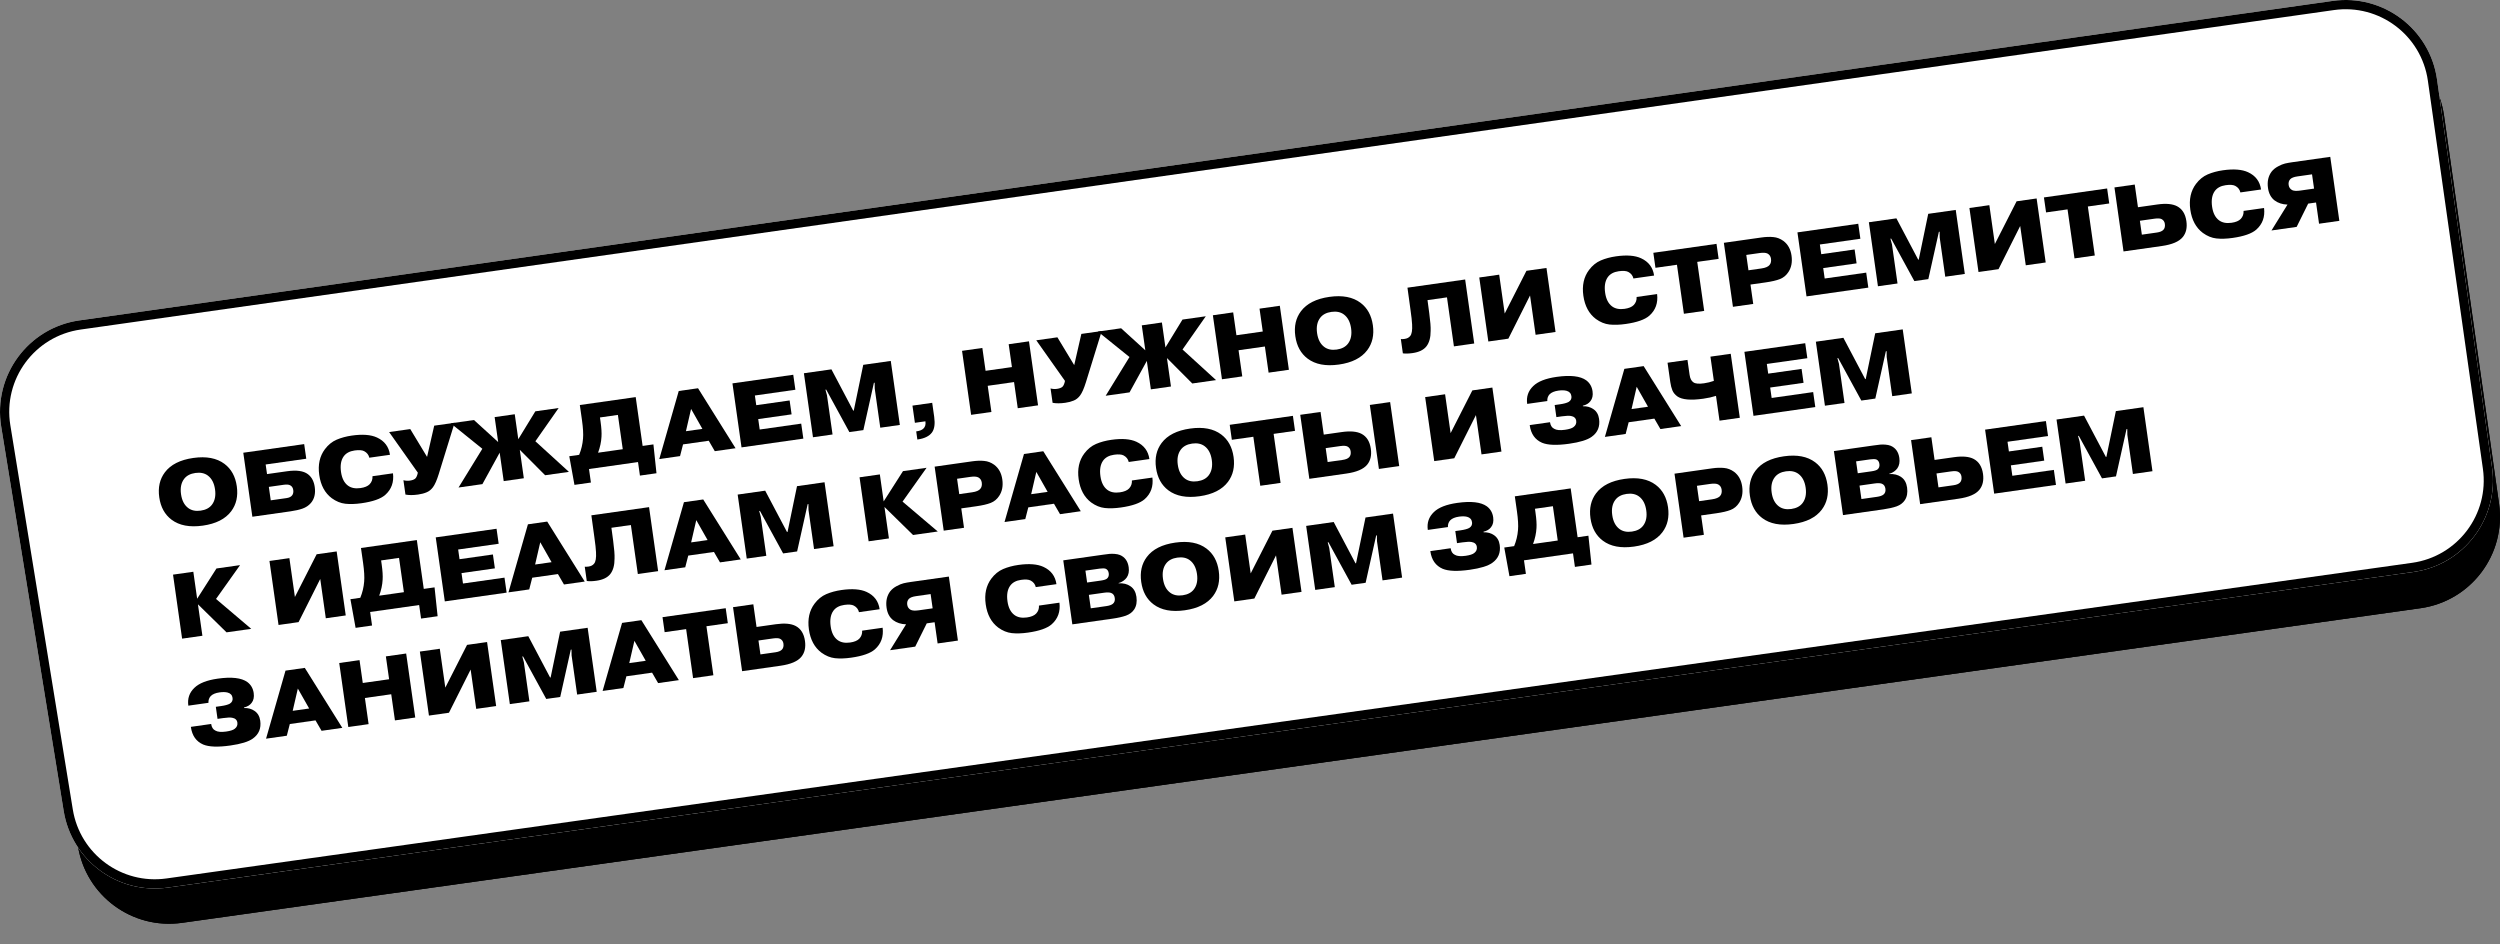 <?xml version="1.0" encoding="UTF-8"?> <svg xmlns="http://www.w3.org/2000/svg" viewBox="0 0 546.594 206.417" fill="none"><rect x="0" y="0" width="546.594" height="206.417" fill="#808080" stroke="none"/><path d="M3.389 100.986C1.575 89.82 9.286 79.342 20.486 77.755L511.535 8.131C522.575 6.565 532.795 14.247 534.362 25.289L546.392 110.147C547.959 121.198 540.265 131.424 529.212 132.978L39.785 201.769C28.909 203.298 18.805 195.852 17.043 185.011L3.389 100.986Z" fill="black"></path><path fill-rule="evenodd" clip-rule="evenodd" d="M511.817 10.13L20.769 79.754C10.689 81.183 3.749 90.613 5.382 100.662L19.036 184.688C20.622 194.445 29.715 201.145 39.504 199.769L528.929 130.978C538.877 129.58 545.804 120.377 544.393 110.431L532.361 25.572C530.953 15.635 521.755 8.721 511.817 10.13ZM20.486 77.755C9.286 79.342 1.575 89.82 3.389 100.986L17.043 185.011C18.805 195.852 28.909 203.298 39.785 201.769L529.212 132.978C540.265 131.424 547.959 121.198 546.392 110.147L534.362 25.289C532.795 14.247 522.575 6.565 511.535 8.131L20.486 77.755Z" fill="black"></path><path d="M0.266 93.284C-1.549 82.118 6.162 71.639 17.362 70.051L509.998 0.202C521.038 -1.363 531.259 6.319 532.823 17.36L544.855 102.219C546.422 113.27 538.728 123.496 527.675 125.05L36.667 194.065C25.791 195.593 15.687 188.149 13.925 177.308L0.266 93.284Z" fill="white"></path><path fill-rule="evenodd" clip-rule="evenodd" d="M510.281 2.202L17.646 72.05C7.565 73.48 0.625 82.91 2.259 92.96L15.918 176.984C17.504 186.741 26.597 193.441 36.386 192.065L527.393 123.05C537.34 121.652 544.267 112.448 542.857 102.502L530.825 17.644C529.416 7.706 520.218 0.793 510.281 2.202ZM17.362 70.051C6.162 71.639 -1.549 82.118 0.266 93.284L13.925 177.308C15.687 188.149 25.791 195.593 36.667 194.065L527.675 125.05C538.726 123.496 546.422 113.27 544.855 102.219L532.823 17.36C531.259 6.319 521.038 -1.363 509.998 0.202L17.362 70.051Z" fill="black"></path><path d="M459.576 104.588L454.506 95.294L454.344 95.316L454.682 96.553L455.896 105.11L451.619 105.717L449.633 91.722L455.651 90.869L460.418 99.9L460.539 99.883L462.609 89.882L468.627 89.029L470.611 103.024L466.333 103.63L465.12 95.074L465.099 93.791L464.94 93.814L462.634 104.155L459.576 104.588Z" fill="black"></path><path d="M439.221 98.705L446.516 97.67L446.948 100.709L439.65 101.744L439.973 104.023L449.05 102.736L449.514 106.015L436.001 107.931L434.015 93.936L447.311 92.051L447.776 95.33L438.918 96.586L439.221 98.705Z" fill="black"></path><path d="M423.391 103.518L423.822 106.557L427.121 106.09C427.774 105.997 428.244 105.802 428.526 105.503C428.821 105.189 428.93 104.752 428.852 104.193C428.784 103.713 428.544 103.366 428.132 103.152C427.825 102.992 427.302 102.964 426.57 103.068L423.391 103.518ZM422.268 95.601L422.972 100.559L427.209 99.959C429.089 99.692 430.53 99.821 431.527 100.346C432.66 100.947 433.336 102.033 433.561 103.606C433.762 105.032 433.497 106.191 432.768 107.084C431.971 108.067 430.444 108.718 428.191 109.038L419.815 110.225L417.831 96.231L422.268 95.601Z" fill="black"></path><path d="M406.559 106.17L406.978 109.109L410.374 108.627C411.043 108.533 411.52 108.363 411.813 108.118C412.166 107.823 412.302 107.402 412.224 106.856C412.143 106.283 411.873 105.913 411.414 105.747C411.071 105.619 410.551 105.604 409.86 105.703L406.559 106.17ZM405.809 100.872L406.178 103.471L409.156 103.049C409.85 102.951 410.304 102.805 410.521 102.611C410.849 102.333 410.978 101.941 410.907 101.435C410.839 100.955 410.622 100.632 410.258 100.466C409.971 100.357 409.527 100.345 408.928 100.43L405.809 100.872ZM400.962 98.623L409.64 97.392C410.238 97.307 410.708 97.248 411.041 97.214C411.389 97.178 411.778 97.178 412.204 97.212C412.643 97.245 413.029 97.327 413.36 97.456C414.445 97.914 415.081 98.803 415.268 100.123C415.396 101.029 415.252 101.784 414.834 102.387C414.652 102.644 414.42 102.873 414.137 103.077C413.852 103.267 413.617 103.395 413.435 103.462C413.256 103.528 413.133 103.566 413.065 103.576L413.077 103.656C414.087 103.581 414.945 103.792 415.654 104.289C416.375 104.772 416.809 105.54 416.961 106.592C417.12 107.712 416.951 108.64 416.456 109.376C416.052 109.977 415.457 110.422 414.67 110.711C413.877 110.986 412.916 111.204 411.783 111.365L402.948 112.618L400.962 98.623Z" fill="black"></path><path d="M396.851 101.061C398.342 102.182 399.241 103.816 399.546 105.962C399.849 108.108 399.44 109.926 398.32 111.418C397.05 113.107 394.984 114.155 392.117 114.561C389.253 114.967 386.974 114.535 385.286 113.266C383.794 112.145 382.896 110.511 382.591 108.365C382.288 106.22 382.697 104.401 383.817 102.91C385.086 101.22 387.161 100.172 390.04 99.763C392.892 99.359 395.163 99.792 396.851 101.061ZM393.217 103.616C392.5 103.079 391.592 102.888 390.484 103.045C389.379 103.202 388.556 103.638 388.019 104.353C387.378 105.205 387.156 106.318 387.35 107.691C387.544 109.064 388.067 110.07 388.92 110.711C389.636 111.249 390.547 111.439 391.652 111.282C392.758 111.125 393.58 110.689 394.118 109.974C394.759 109.122 394.981 108.009 394.787 106.636C394.592 105.264 394.07 104.257 393.217 103.616Z" fill="black"></path><path d="M371.013 106.214L371.49 109.573L374.308 109.173C375.202 109.046 375.797 108.792 376.098 108.409C376.388 108.069 376.494 107.612 376.413 107.039C376.34 106.519 376.082 106.141 375.641 105.904C375.262 105.727 374.705 105.69 373.973 105.794L371.013 106.214ZM366.109 103.564L374.326 102.399C375.313 102.26 376.186 102.231 376.945 102.314C377.718 102.381 378.442 102.659 379.123 103.147C380.112 103.89 380.708 104.962 380.905 106.361C381.107 107.774 380.875 108.976 380.213 109.967C379.744 110.686 379.131 111.195 378.369 111.493C377.609 111.791 376.564 112.035 375.232 112.224L371.931 112.691L372.532 116.93L368.095 117.559L366.109 103.564Z" fill="black"></path><path d="M361.999 106.003C363.49 107.124 364.388 108.758 364.694 110.903C364.997 113.049 364.59 114.868 363.467 116.359C362.198 118.048 360.131 119.096 357.265 119.503C354.4 119.909 352.122 119.477 350.433 118.208C348.942 117.086 348.044 115.453 347.738 113.307C347.435 111.161 347.844 109.343 348.965 107.851C350.234 106.162 352.308 105.113 355.188 104.705C358.039 104.301 360.31 104.733 361.999 106.003ZM358.365 108.558C357.651 108.02 356.74 107.83 355.632 107.987C354.526 108.144 353.704 108.58 353.166 109.295C352.525 110.147 352.303 111.26 352.498 112.632C352.692 114.005 353.217 115.012 354.067 115.653C354.784 116.19 355.695 116.381 356.8 116.224C357.905 116.067 358.728 115.631 359.266 114.916C359.907 114.064 360.129 112.951 359.934 111.578C359.74 110.205 359.218 109.198 358.365 108.558Z" fill="black"></path><path d="M339.519 110.678L335.6 111.234L335.726 112.134C335.921 113.493 335.989 114.598 335.933 115.449C335.873 116.573 335.623 117.736 335.184 118.941L340.582 118.176L339.519 110.678ZM344.925 117.458L347.284 117.123L347.955 123.432L344.337 123.945L343.918 120.986L333.2 122.506L333.619 125.465L330.021 125.975L328.888 119.711L331.048 119.405C331.512 118.279 331.795 117.103 331.893 115.879C331.984 114.887 331.906 113.525 331.661 111.793L331.197 108.514L343.41 106.782L344.925 117.458Z" fill="black"></path><path d="M312.727 120.494L317.166 119.865C317.267 120.585 317.572 121.065 318.082 121.305C318.574 121.603 319.359 121.675 320.439 121.522C321.357 121.392 321.988 121.187 322.329 120.907C322.783 120.557 322.97 120.109 322.894 119.563C322.811 118.976 322.427 118.622 321.743 118.502C321.325 118.425 320.663 118.451 319.757 118.58L318.556 118.75L318.183 116.111L319.341 115.947C320.194 115.825 320.822 115.655 321.226 115.435C321.716 115.134 321.92 114.711 321.842 114.164C321.756 113.551 321.395 113.161 320.759 112.992C320.28 112.87 319.692 112.858 319 112.956C318.12 113.081 317.479 113.349 317.075 113.759C316.709 114.151 316.54 114.644 316.57 115.238L312.172 115.862C311.952 114.316 312.394 113.016 313.494 111.962C314.521 110.96 316.222 110.291 318.594 109.954C321.632 109.524 323.798 109.774 325.085 110.707C325.862 111.29 326.321 112.088 326.465 113.101C326.591 113.994 326.435 114.716 325.996 115.268C325.63 115.755 325.08 116.085 324.343 116.257L324.358 116.377C325.239 116.348 326.003 116.559 326.652 117.011C327.343 117.484 327.757 118.193 327.891 119.14C328.131 120.819 327.588 122.126 326.266 123.062C325.327 123.738 323.694 124.242 321.36 124.573C318.655 124.956 316.674 124.884 315.414 124.355C313.893 123.687 312.999 122.427 312.737 120.574L312.727 120.494Z" fill="black"></path><path d="M295.517 127.849L290.447 118.555L290.288 118.577L290.626 119.814L291.84 128.371L287.56 128.978L285.576 114.983L291.595 114.13L296.362 123.161L296.483 123.144L298.552 113.143L304.568 112.29L306.554 126.285L302.275 126.891L301.061 118.335L301.043 117.052L300.884 117.075L298.578 127.416L295.517 127.849Z" fill="black"></path><path d="M273.448 125.37L278.2 116.028L282.578 115.408L284.562 129.402L280.204 130.02L278.985 121.424L274.246 130.865L269.868 131.486L267.884 117.491L272.242 116.873L273.448 125.37Z" fill="black"></path><path d="M263.773 119.93C265.265 121.051 266.163 122.684 266.466 124.83C266.771 126.976 266.362 128.795 265.242 130.286C263.973 131.975 261.903 133.023 259.039 133.429C256.172 133.836 253.896 133.404 252.207 132.134C250.715 131.013 249.817 129.38 249.513 127.234C249.209 125.088 249.617 123.27 250.738 121.778C252.008 120.089 254.083 119.04 256.962 118.632C259.814 118.228 262.085 118.66 263.773 119.93ZM260.139 122.485C259.423 121.947 258.512 121.757 257.406 121.914C256.301 122.07 255.478 122.506 254.941 123.222C254.3 124.074 254.078 125.186 254.272 126.559C254.466 127.932 254.989 128.939 255.842 129.579C256.556 130.117 257.467 130.307 258.575 130.151C259.68 129.994 260.503 129.558 261.04 128.842C261.681 127.99 261.903 126.878 261.709 125.505C261.515 124.132 260.99 123.125 260.139 122.485Z" fill="black"></path><path d="M238.066 130.06L238.483 132.999L241.881 132.517C242.548 132.423 243.027 132.253 243.318 132.008C243.671 131.713 243.808 131.292 243.731 130.746C243.649 130.173 243.379 129.803 242.921 129.637C242.576 129.509 242.058 129.494 241.365 129.593L238.066 130.06ZM237.315 124.762L237.683 127.361L240.662 126.939C241.355 126.841 241.81 126.694 242.028 126.501C242.355 126.223 242.483 125.831 242.411 125.324C242.343 124.845 242.127 124.522 241.764 124.356C241.477 124.247 241.033 124.235 240.433 124.32L237.315 124.762ZM232.468 122.513L241.145 121.282C241.745 121.197 242.212 121.138 242.547 121.104C242.896 121.068 243.283 121.068 243.709 121.102C244.149 121.135 244.535 121.216 244.866 121.346C245.95 121.804 246.586 122.693 246.773 124.013C246.902 124.919 246.757 125.674 246.34 126.277C246.159 126.533 245.926 126.764 245.642 126.967C245.357 127.157 245.123 127.285 244.942 127.352C244.761 127.418 244.637 127.456 244.571 127.466L244.582 127.546C245.591 127.47 246.451 127.682 247.16 128.18C247.881 128.662 248.316 129.429 248.466 130.483C248.624 131.602 248.457 132.53 247.963 133.266C247.559 133.867 246.962 134.312 246.174 134.601C245.384 134.876 244.422 135.094 243.289 135.255L234.452 136.507L232.468 122.513Z" fill="black"></path><path d="M227.156 132.402L231.634 131.768C231.868 133.706 231.303 135.282 229.939 136.495C228.959 137.354 227.23 137.96 224.751 138.311C223.432 138.498 222.254 138.536 221.218 138.425C220.196 138.311 219.208 137.907 218.252 137.214C216.746 136.081 215.833 134.389 215.514 132.136C215.196 129.897 215.609 128.016 216.753 126.495C217.474 125.536 218.327 124.844 219.314 124.418C220.314 123.991 221.427 123.69 222.653 123.517C224.986 123.186 226.814 123.328 228.139 123.942C229.783 124.702 230.73 125.961 230.979 127.72L226.46 128.361C226.316 127.729 225.943 127.251 225.34 126.929C224.898 126.692 224.198 126.642 223.238 126.779C222.145 126.933 221.344 127.373 220.835 128.098C220.259 128.928 220.072 130.055 220.275 131.481C220.469 132.854 220.97 133.844 221.777 134.45C222.477 134.976 223.393 135.159 224.526 134.998C225.446 134.868 226.113 134.59 226.529 134.164C226.99 133.677 227.199 133.09 227.156 132.402Z" fill="black"></path><path d="M203.469 129.887L200.29 130.338C199.517 130.447 198.988 130.651 198.704 130.95C198.397 131.279 198.281 131.703 198.355 132.223C198.426 132.73 198.683 133.101 199.124 133.338C199.49 133.517 200.079 133.549 200.892 133.434L203.911 133.006L203.469 129.887ZM204.342 136.045L202.623 136.289L200.101 141.378L194.603 142.157L198.104 136.501C196.985 136.469 196.037 136.162 195.261 135.578C194.481 134.968 194.007 134.07 193.839 132.884C193.637 131.458 193.902 130.258 194.634 129.284C195.004 128.824 195.473 128.444 196.043 128.146C196.624 127.832 197.132 127.624 197.566 127.522C198.013 127.418 198.55 127.321 199.177 127.232L207.454 126.059L209.438 140.054L204.999 140.683L204.342 136.045Z" fill="black"></path><path d="M188.498 137.884L192.976 137.249C193.21 139.187 192.645 140.763 191.281 141.976C190.302 142.835 188.572 143.441 186.093 143.792C184.773 143.979 183.596 144.017 182.56 143.906C181.538 143.792 180.55 143.389 179.595 142.695C178.088 141.562 177.175 139.87 176.856 137.617C176.538 135.378 176.951 133.497 178.095 131.976C178.816 131.017 179.67 130.325 180.656 129.899C181.656 129.472 182.769 129.172 183.995 128.998C186.328 128.667 188.156 128.809 189.481 129.423C191.125 130.182 192.072 131.442 192.321 133.201L187.803 133.842C187.659 133.21 187.285 132.732 186.682 132.41C186.24 132.174 185.54 132.123 184.58 132.259C183.487 132.414 182.686 132.854 182.177 133.579C181.601 134.409 181.415 135.536 181.617 136.962C181.811 138.335 182.312 139.325 183.119 139.931C183.819 140.457 184.735 140.64 185.868 140.479C186.788 140.349 187.455 140.071 187.871 139.645C188.332 139.158 188.541 138.571 188.498 137.884Z" fill="black"></path><path d="M165.828 140.038L166.259 143.077L169.558 142.609C170.211 142.516 170.68 142.321 170.964 142.022C171.259 141.708 171.367 141.272 171.288 140.712C171.22 140.232 170.98 139.885 170.569 139.671C170.261 139.511 169.74 139.483 169.007 139.587L165.828 140.038ZM164.706 132.121L165.409 137.079L169.647 136.478C171.527 136.211 172.966 136.341 173.965 136.865C175.097 137.466 175.774 138.553 175.997 140.126C176.2 141.552 175.936 142.711 175.206 143.603C174.407 144.586 172.881 145.238 170.629 145.557L162.252 146.745L160.267 132.75L164.706 132.121Z" fill="black"></path><path d="M150.014 137.549L145.316 138.215L144.851 134.936L158.666 132.977L159.131 136.256L154.452 136.919L155.972 147.635L151.533 148.264L150.014 137.549Z" fill="black"></path><path d="M137.58 144.98L141.179 144.47L138.704 140.11L137.58 144.98ZM136.949 147.864L136.292 150.425L131.754 151.068L136.007 136.189L140.226 135.591L148.428 148.704L143.889 149.348L142.567 147.067L136.949 147.864Z" fill="black"></path><path d="M119.428 152.816L114.357 143.521L114.197 143.544L114.535 144.781L115.749 153.338L111.47 153.944L109.486 139.95L115.504 139.096L120.272 148.128L120.392 148.111L122.461 138.11L128.479 137.257L130.463 151.251L126.185 151.858L124.972 143.301L124.953 142.019L124.793 142.042L122.486 152.382L119.428 152.816Z" fill="black"></path><path d="M97.361 150.337L102.114 140.995L106.492 140.374L108.477 154.369L104.118 154.987L102.899 146.39L98.16 155.832L93.782 156.453L91.798 142.458L96.156 141.84L97.361 150.337Z" fill="black"></path><path d="M79.781 152.605L80.591 158.323L76.153 158.952L74.168 144.957L78.607 144.328L79.316 149.326L85.074 148.51L84.365 143.511L88.803 142.882L90.788 156.877L86.349 157.506L85.538 151.789L79.781 152.605Z" fill="black"></path><path d="M63.995 155.414L67.594 154.904L65.12 150.543L63.995 155.414ZM63.364 158.297L62.707 160.858L58.169 161.502L62.422 146.622L66.641 146.024L74.843 159.138L70.304 159.781L68.982 157.501L63.364 158.297Z" fill="black"></path><path d="M41.731 158.918L46.169 158.288C46.271 159.008 46.577 159.488 47.087 159.729C47.578 160.026 48.363 160.098 49.443 159.945C50.362 159.815 50.993 159.61 51.334 159.33C51.787 158.98 51.975 158.532 51.898 157.986C51.815 157.399 51.432 157.046 50.748 156.925C50.329 156.848 49.667 156.874 48.76 157.003L47.561 157.173L47.187 154.534L48.346 154.37C49.199 154.249 49.828 154.078 50.232 153.858C50.719 153.557 50.924 153.134 50.847 152.588C50.76 151.974 50.399 151.584 49.763 151.416C49.283 151.293 48.697 151.281 48.004 151.38C47.124 151.504 46.482 151.772 46.078 152.183C45.713 152.574 45.544 153.068 45.574 153.662L41.176 154.285C40.957 152.739 41.398 151.439 42.499 150.386C43.526 149.383 45.226 148.714 47.599 148.378C50.638 147.947 52.801 148.198 54.089 149.13C54.865 149.713 55.325 150.511 55.468 151.524C55.595 152.417 55.439 153.14 55.001 153.691C54.635 154.178 54.083 154.508 53.346 154.681L53.363 154.8C54.243 154.771 55.007 154.982 55.656 155.434C56.348 155.907 56.761 156.616 56.896 157.563C57.134 159.242 56.592 160.549 55.27 161.485C54.332 162.162 52.697 162.665 50.365 162.996C47.659 163.38 45.677 163.307 44.419 162.779C42.897 162.111 42.005 160.85 41.742 158.998L41.731 158.918Z" fill="black"></path><path d="M406.955 87.576L401.885 78.281L401.726 78.303L402.065 79.54L403.278 88.097L398.998 88.704L397.015 74.709L403.031 73.856L407.8 82.887L407.919 82.871L409.991 72.869L416.007 72.016L417.993 86.011L413.713 86.617L412.499 78.06L412.482 76.778L412.323 76.801L410.014 87.142L406.955 87.576Z" fill="black"></path><path d="M386.595 81.692L393.893 80.657L394.325 83.696L387.027 84.731L387.35 87.01L396.427 85.723L396.891 89.002L383.378 90.918L381.392 76.923L394.688 75.038L395.153 78.317L386.295 79.573L386.595 81.692Z" fill="black"></path><path d="M364.588 79.306L368.946 78.689L369.408 81.947C369.521 82.747 369.796 83.293 370.233 83.584C370.642 83.893 371.421 83.967 372.567 83.804C373.301 83.7 374.016 83.524 374.715 83.275L373.965 77.977L378.404 77.348L380.388 91.343L375.949 91.972L375.181 86.554C374.374 86.818 373.445 87.024 372.393 87.173C369.635 87.565 367.74 87.391 366.71 86.654C366.208 86.276 365.855 85.844 365.65 85.356C365.443 84.855 365.289 84.245 365.186 83.525L364.588 79.306Z" fill="black"></path><path d="M356.717 89.437L360.315 88.926L357.842 84.566L356.717 89.437ZM356.086 92.32L355.43 94.881L350.89 95.525L355.145 80.645L359.364 80.047L367.566 93.161L363.026 93.804L361.703 91.524L356.086 92.32Z" fill="black"></path><path d="M334.454 92.94L338.891 92.311C338.994 93.031 339.3 93.511 339.809 93.751C340.301 94.049 341.086 94.121 342.166 93.968C343.085 93.838 343.716 93.633 344.056 93.353C344.511 93.003 344.697 92.555 344.619 92.009C344.538 91.422 344.155 91.069 343.471 90.948C343.052 90.871 342.388 90.897 341.482 91.026L340.284 91.196L339.91 88.557L341.069 88.393C341.922 88.272 342.55 88.101 342.954 87.88C343.441 87.58 343.648 87.157 343.569 86.61C343.484 85.997 343.12 85.607 342.487 85.438C342.005 85.316 341.419 85.304 340.725 85.402C339.847 85.527 339.204 85.795 338.8 86.206C338.434 86.597 338.267 87.09 338.298 87.684L333.899 88.308C333.68 86.762 334.121 85.462 335.222 84.408C336.249 83.406 337.95 82.737 340.322 82.401C343.36 81.97 345.523 82.221 346.812 83.153C347.587 83.736 348.049 84.534 348.19 85.547C348.319 86.44 348.162 87.163 347.723 87.714C347.357 88.201 346.805 88.531 346.068 88.703L346.085 88.823C346.966 88.794 347.731 89.005 348.379 89.457C349.071 89.93 349.485 90.639 349.618 91.586C349.855 93.265 349.315 94.572 347.993 95.508C347.054 96.184 345.419 96.688 343.087 97.019C340.382 97.402 338.399 97.33 337.142 96.801C335.62 96.133 334.727 94.873 334.465 93.02L334.454 92.94Z" fill="black"></path><path d="M317.158 94.699L321.91 85.357L326.288 84.736L328.272 98.731L323.914 99.349L322.695 90.752L317.956 100.194L313.577 100.815L311.594 86.82L315.952 86.202L317.158 94.699Z" fill="black"></path><path d="M289.844 97.98L290.275 101.019L293.573 100.551C294.227 100.459 294.694 100.263 294.979 99.965C295.274 99.651 295.383 99.214 295.302 98.654C295.234 98.174 294.994 97.828 294.585 97.614C294.275 97.454 293.755 97.426 293.023 97.529L289.844 97.98ZM288.721 90.063L289.425 95.021L293.361 94.463C295.241 94.196 296.68 94.326 297.679 94.85C298.812 95.451 299.489 96.538 299.713 98.111C299.915 99.537 299.65 100.696 298.921 101.588C298.123 102.571 296.597 103.223 294.343 103.542L286.268 104.687L284.282 90.692L288.721 90.063ZM299.496 88.535L303.935 87.906L305.921 101.901L301.482 102.53L299.496 88.535Z" fill="black"></path><path d="M274.026 95.491L269.327 96.157L268.863 92.878L282.677 90.92L283.141 94.198L278.463 94.862L279.982 105.578L275.545 106.207L274.026 95.491Z" fill="black"></path><path d="M267.011 94.998C268.502 96.119 269.401 97.752 269.706 99.898C270.009 102.044 269.6 103.862 268.48 105.354C267.21 107.043 265.143 108.091 262.277 108.497C259.41 108.903 257.134 108.472 255.446 107.202C253.954 106.081 253.056 104.448 252.751 102.302C252.448 100.156 252.856 98.337 253.977 96.846C255.246 95.157 257.321 94.108 260.2 93.7C263.052 93.295 265.323 93.728 267.011 94.998ZM263.377 97.553C262.66 97.015 261.749 96.825 260.644 96.981C259.539 97.138 258.716 97.574 258.179 98.29C257.538 99.142 257.316 100.254 257.51 101.627C257.704 103 258.227 104.007 259.079 104.647C259.796 105.185 260.705 105.375 261.812 105.218C262.918 105.062 263.74 104.626 264.278 103.91C264.919 103.058 265.141 101.946 264.947 100.573C264.752 99.2 264.227 98.193 263.377 97.553Z" fill="black"></path><path d="M247.479 105.048L251.957 104.413C252.191 106.351 251.626 107.927 250.262 109.14C249.282 109.999 247.553 110.605 245.074 110.957C243.754 111.144 242.577 111.181 241.541 111.07C240.519 110.957 239.53 110.553 238.575 109.859C237.069 108.726 236.156 107.034 235.836 104.781C235.519 102.542 235.932 100.662 237.076 99.14C237.797 98.181 238.65 97.489 239.637 97.064C240.637 96.636 241.75 96.336 242.976 96.162C245.309 95.831 247.137 95.973 248.462 96.587C250.106 97.347 251.052 98.606 251.302 100.366L246.783 101.006C246.639 100.374 246.266 99.897 245.662 99.574C245.221 99.338 244.521 99.288 243.561 99.424C242.468 99.579 241.667 100.019 241.158 100.743C240.582 101.573 240.395 102.701 240.597 104.127C240.792 105.499 241.293 106.489 242.099 107.095C242.8 107.621 243.716 107.804 244.849 107.644C245.768 107.513 246.436 107.235 246.852 106.809C247.313 106.322 247.522 105.735 247.479 105.048Z" fill="black"></path><path d="M225.453 108.048L229.052 107.538L226.578 103.177L225.453 108.048ZM224.822 110.932L224.166 113.492L219.627 114.136L223.881 99.257L228.099 98.658L236.301 111.772L231.763 112.415L230.44 110.135L224.822 110.932Z" fill="black"></path><path d="M209.251 104.676L209.728 108.034L212.547 107.635C213.44 107.508 214.036 107.254 214.335 106.871C214.627 106.531 214.732 106.074 214.651 105.501C214.577 104.981 214.319 104.603 213.878 104.366C213.499 104.189 212.943 104.152 212.21 104.256L209.251 104.676ZM204.348 102.026L212.565 100.861C213.551 100.721 214.424 100.693 215.184 100.775C215.955 100.843 216.681 101.121 217.362 101.609C218.351 102.352 218.945 103.424 219.143 104.823C219.344 106.236 219.113 107.438 218.451 108.429C217.982 109.148 217.368 109.657 216.608 109.955C215.848 110.253 214.802 110.497 213.469 110.686L210.17 111.153L210.771 115.392L206.332 116.021L204.348 102.026Z" fill="black"></path><path d="M193.204 109.623L197.426 103.007L202.584 102.276L197.331 109.67L205.029 116.206L199.63 116.971L193.377 110.842L194.353 117.72L189.914 118.349L187.93 104.354L192.368 103.725L193.204 109.623Z" fill="black"></path><path d="M171.222 120.999L166.152 111.704L165.992 111.727L166.33 112.964L167.544 121.521L163.265 122.127L161.281 108.132L167.299 107.279L172.067 116.311L172.187 116.294L174.256 106.293L180.274 105.439L182.258 119.434L177.98 120.041L176.767 111.484L176.748 110.202L176.588 110.224L174.281 120.565L171.222 120.999Z" fill="black"></path><path d="M151.107 118.589L154.706 118.079L152.232 113.718L151.107 118.589ZM150.476 121.473L149.819 124.033L145.281 124.677L149.535 109.798L153.753 109.199L161.955 122.313L157.417 122.956L156.094 120.676L150.476 121.473Z" fill="black"></path><path d="M128.29 127.025L127.848 123.906C128.056 123.931 128.332 123.919 128.679 123.87C129.212 123.794 129.611 123.588 129.876 123.251C130.24 122.846 130.385 121.996 130.31 120.701C130.282 120.026 130.161 118.928 129.945 117.408L129.293 112.667L141.909 110.879L143.893 124.874L139.455 125.503L137.935 114.787L133.677 115.391L134.057 118.212C134.297 120 134.399 121.298 134.364 122.105C134.368 123.573 134.059 124.704 133.438 125.499C132.828 126.279 131.816 126.769 130.404 126.97C129.537 127.093 128.833 127.111 128.29 127.025Z" fill="black"></path><path d="M116.997 123.425L120.595 122.915L118.121 118.555L116.997 123.425ZM116.365 126.309L115.709 128.869L111.171 129.513L115.424 114.634L119.643 114.036L127.844 127.149L123.306 127.792L121.984 125.512L116.365 126.309Z" fill="black"></path><path d="M100.472 122.261L107.769 121.226L108.2 124.265L100.903 125.3L101.226 127.579L110.303 126.292L110.768 129.571L97.253 131.487L95.268 117.492L108.564 115.607L109.028 118.886L100.172 120.142L100.472 122.261Z" fill="black"></path><path d="M87.244 121.975L83.325 122.53L83.453 123.43C83.646 124.789 83.714 125.895 83.658 126.746C83.6 127.869 83.35 129.033 82.909 130.237L88.307 129.472L87.244 121.975ZM92.651 128.754L95.01 128.42L95.68 134.729L92.062 135.242L91.642 132.283L80.926 133.802L81.346 136.761L77.747 137.271L76.614 131.007L78.773 130.701C79.239 129.575 79.521 128.4 79.62 127.175C79.71 126.184 79.632 124.822 79.387 123.089L78.922 119.81L91.137 118.078L92.651 128.754Z" fill="black"></path><path d="M64.477 130.526L69.23 121.184L73.608 120.563L75.592 134.558L71.234 135.176L70.015 126.579L65.276 136.021L60.898 136.642L58.914 122.647L63.272 122.029L64.477 130.526Z" fill="black"></path><path d="M43.104 130.905L47.326 124.29L52.484 123.558L47.231 130.952L54.928 137.488L49.53 138.253L43.277 132.124L44.252 139.002L39.814 139.631L37.83 125.636L42.268 125.007L43.104 130.905Z" fill="black"></path><path d="M505.498 38.117L502.319 38.568C501.547 38.677 501.019 38.881 500.734 39.18C500.429 39.509 500.31 39.933 500.386 40.453C500.456 40.96 500.714 41.331 501.156 41.568C501.519 41.747 502.109 41.779 502.922 41.664L505.94 41.236L505.498 38.117ZM506.372 44.275L504.653 44.518L502.132 49.608L496.633 50.387L500.133 44.731C499.016 44.699 498.067 44.392 497.292 43.808C496.512 43.198 496.038 42.3 495.869 41.114C495.667 39.688 495.932 38.488 496.664 37.514C497.035 37.053 497.504 36.674 498.074 36.376C498.655 36.062 499.162 35.854 499.596 35.752C500.043 35.648 500.58 35.551 501.206 35.462L509.483 34.289L511.469 48.284L507.03 48.913L506.372 44.275Z" fill="black"></path><path d="M490.529 46.113L495.006 45.478C495.24 47.417 494.675 48.992 493.31 50.206C492.331 51.065 490.602 51.671 488.124 52.022C486.804 52.209 485.626 52.247 484.591 52.135C483.569 52.022 482.58 51.618 481.626 50.924C480.119 49.792 479.206 48.1 478.885 45.847C478.567 43.608 478.981 41.727 480.125 40.205C480.846 39.247 481.699 38.555 482.686 38.129C483.685 37.702 484.798 37.401 486.024 37.227C488.359 36.897 490.186 37.039 491.511 37.653C493.156 38.412 494.102 39.672 494.352 41.431L489.832 42.072C489.689 41.44 489.315 40.962 488.712 40.64C488.27 40.404 487.569 40.353 486.61 40.489C485.517 40.644 484.717 41.084 484.208 41.809C483.632 42.638 483.445 43.766 483.647 45.192C483.842 46.565 484.341 47.555 485.149 48.161C485.848 48.687 486.766 48.87 487.897 48.709C488.818 48.579 489.484 48.301 489.901 47.875C490.362 47.388 490.572 46.801 490.529 46.113Z" fill="black"></path><path d="M467.858 48.267L468.289 51.306L471.587 50.838C472.241 50.745 472.71 50.55 472.993 50.251C473.288 49.937 473.397 49.5 473.319 48.941C473.25 48.461 473.011 48.114 472.599 47.9C472.292 47.74 471.769 47.712 471.037 47.816L467.858 48.267ZM466.735 40.35L467.439 45.308L471.678 44.707C473.556 44.44 474.997 44.569 475.994 45.094C477.127 45.695 477.805 46.782 478.027 48.354C478.229 49.781 477.967 50.94 477.235 51.832C476.438 52.815 474.911 53.467 472.66 53.786L464.282 54.974L462.298 40.979L466.735 40.35Z" fill="black"></path><path d="M452.043 45.777L447.347 46.444L446.88 43.165L460.696 41.206L461.16 44.485L456.482 45.148L458.001 55.864L453.564 56.493L452.043 45.777Z" fill="black"></path><path d="M436.152 53.354L440.904 44.012L445.282 43.391L447.268 57.386L442.91 58.004L441.691 49.407L436.952 58.849L432.574 59.47L430.588 45.475L434.946 44.857L436.152 53.354Z" fill="black"></path><path d="M418.548 61.458L413.476 52.163L413.317 52.186L413.655 53.423L414.869 61.98L410.589 62.587L408.605 48.592L414.624 47.738L419.391 56.77L419.512 56.753L421.581 46.752L427.597 45.898L429.583 59.893L425.304 60.5L424.092 51.943L424.072 50.661L423.913 50.684L421.607 61.024L418.548 61.458Z" fill="black"></path><path d="M398.191 55.575L405.489 54.54L405.92 57.579L398.622 58.614L398.945 60.893L408.023 59.606L408.487 62.885L394.971 64.801L392.987 50.806L406.284 48.921L406.748 52.2L397.891 53.455L398.191 55.575Z" fill="black"></path><path d="M381.803 55.737L382.28 59.096L385.099 58.696C385.992 58.57 386.588 58.315 386.888 57.933C387.178 57.592 387.284 57.135 387.204 56.562C387.13 56.043 386.873 55.664 386.431 55.428C386.053 55.25 385.495 55.214 384.763 55.318L381.803 55.737ZM376.9 53.087L385.117 51.922C386.103 51.783 386.976 51.754 387.736 51.837C388.508 51.904 389.232 52.182 389.914 52.67C390.903 53.414 391.499 54.485 391.695 55.885C391.897 57.297 391.665 58.499 391.004 59.49C390.535 60.21 389.921 60.718 389.159 61.016C388.4 61.314 387.355 61.558 386.02 61.747L382.722 62.215L383.322 66.453L378.886 67.082L376.9 53.087Z" fill="black"></path><path d="M366.644 57.886L361.946 58.552L361.481 55.273L375.295 53.315L375.759 56.593L371.081 57.257L372.6 67.973L368.164 68.602L366.644 57.886Z" fill="black"></path><path d="M357.825 64.929L362.304 64.294C362.536 66.232 361.971 67.808 360.608 69.021C359.629 69.88 357.898 70.486 355.42 70.837C354.1 71.024 352.922 71.062 351.887 70.951C350.865 70.837 349.876 70.434 348.922 69.74C347.415 68.607 346.502 66.915 346.181 64.662C345.866 62.423 346.277 60.542 347.423 59.021C348.142 58.062 348.995 57.37 349.982 56.944C350.983 56.517 352.096 56.217 353.323 56.043C355.655 55.712 357.484 55.854 358.806 56.468C360.452 57.228 361.398 58.487 361.648 60.246L357.128 60.887C356.984 60.255 356.611 59.778 356.008 59.455C355.566 59.219 354.867 59.168 353.906 59.304C352.813 59.46 352.013 59.899 351.503 60.624C350.928 61.454 350.741 62.581 350.943 64.008C351.137 65.38 351.64 66.37 352.445 66.976C353.146 67.502 354.062 67.685 355.195 67.525C356.114 67.394 356.783 67.116 357.196 66.69C357.658 66.203 357.868 65.616 357.825 64.929Z" fill="black"></path><path d="M328.986 68.549L333.738 59.207L338.116 58.586L340.1 72.581L335.741 73.199L334.523 64.602L329.783 74.044L325.405 74.665L323.422 60.67L327.78 60.052L328.986 68.549Z" fill="black"></path><path d="M306.718 77.253L306.277 74.134C306.484 74.159 306.761 74.147 307.107 74.098C307.642 74.022 308.041 73.816 308.306 73.479C308.669 73.074 308.813 72.224 308.74 70.93C308.712 70.254 308.591 69.156 308.374 67.637L307.723 62.896L320.338 61.107L322.321 75.102L317.882 75.731L316.363 65.015L312.106 65.619L312.485 68.441C312.724 70.228 312.828 71.526 312.793 72.333C312.798 73.801 312.487 74.933 311.866 75.728C311.256 76.508 310.246 76.998 308.833 77.198C307.965 77.321 307.261 77.339 306.718 77.253Z" fill="black"></path><path d="M297.467 66.206C298.959 67.326 299.854 68.96 300.16 71.106C300.463 73.252 300.056 75.07 298.933 76.562C297.664 78.251 295.597 79.299 292.731 79.705C289.866 80.111 287.588 79.68 285.899 78.41C284.408 77.289 283.51 75.655 283.207 73.51C282.901 71.364 283.31 69.545 284.431 68.054C285.7 66.364 287.774 65.316 290.654 64.907C293.505 64.503 295.776 64.936 297.467 66.206ZM293.831 68.76C293.117 68.223 292.206 68.032 291.098 68.189C289.993 68.346 289.17 68.782 288.632 69.497C287.991 70.35 287.769 71.462 287.964 72.835C288.158 74.208 288.683 75.214 289.533 75.855C290.25 76.393 291.161 76.583 292.266 76.426C293.374 76.269 294.194 75.833 294.732 75.118C295.373 74.266 295.595 73.153 295.4 71.78C295.206 70.407 294.684 69.401 293.831 68.76Z" fill="black"></path><path d="M270.794 76.575L271.606 82.293L267.167 82.922L265.181 68.927L269.62 68.298L270.329 73.296L276.088 72.48L275.379 67.481L279.818 66.852L281.801 80.847L277.362 81.476L276.552 75.759L270.794 76.575Z" fill="black"></path><path d="M251.621 85.126L250.739 78.909L246.963 85.787L241.744 86.527L246.948 78.059L240.04 72.492L245.118 71.772L250.41 76.59L249.637 71.132L254.035 70.508L254.81 75.966L258.534 69.87L263.632 69.147L258.544 76.415L265.875 83.105L260.677 83.842L255.138 78.285L256.018 84.503L251.621 85.126Z" fill="black"></path><path d="M234.864 79.834L236.424 73.005L240.883 72.373L237.416 83.592C236.995 84.943 236.573 85.9 236.15 86.463C235.75 86.996 235.286 87.368 234.759 87.578C234.233 87.803 233.617 87.965 232.91 88.065C231.831 88.218 230.906 88.22 230.138 88.071L229.692 84.932C230.159 85.056 230.625 85.085 231.092 85.019C231.598 84.947 231.98 84.811 232.237 84.612C232.456 84.431 232.629 84.114 232.755 83.661L232.844 83.281L226.568 74.402L231.186 73.748L234.864 79.834Z" fill="black"></path><path d="M215.951 84.351L216.762 90.069L212.323 90.699L210.339 76.704L214.777 76.074L215.486 81.072L221.244 80.256L220.535 75.258L224.974 74.628L226.958 88.623L222.52 89.253L221.709 83.535L215.951 84.351Z" fill="black"></path><path d="M200.03 92.441L199.497 88.682L203.815 88.07L204.252 91.149C204.47 92.681 204.305 93.82 203.757 94.564C203.151 95.37 202.108 95.878 200.629 96.088L200.569 96.097L200.317 94.317L200.417 94.303C201.07 94.21 201.552 94.019 201.865 93.731C202.275 93.36 202.431 92.834 202.335 92.155L202.329 92.115L200.03 92.441Z" fill="black"></path><path d="M185.704 94.472L180.634 85.178L180.474 85.2L180.812 86.437L182.026 94.994L177.747 95.601L175.763 81.606L181.781 80.753L186.549 89.784L186.669 89.767L188.738 79.766L194.756 78.913L196.74 92.908L192.462 93.514L191.249 84.958L191.23 83.675L191.07 83.698L188.763 94.039L185.704 94.472Z" fill="black"></path><path d="M165.345 88.589L172.642 87.554L173.073 90.593L165.776 91.628L166.099 93.907L175.176 92.62L175.641 95.899L162.125 97.815L160.141 83.82L173.436 81.935L173.901 85.214L165.044 86.47L165.345 88.589Z" fill="black"></path><path d="M149.972 94.277L153.57 93.767L151.096 89.406L149.972 94.277ZM149.34 97.16L148.684 99.721L144.145 100.365L148.399 85.485L152.617 84.887L160.819 98.001L156.281 98.644L154.958 96.364L149.34 97.16Z" fill="black"></path><path d="M135.095 90.716L131.176 91.272L131.304 92.172C131.497 93.531 131.565 94.636 131.509 95.487C131.451 96.611 131.201 97.774 130.76 98.979L136.158 98.214L135.095 90.716ZM140.502 97.496L142.861 97.161L143.532 103.47L139.913 103.983L139.493 101.024L128.777 102.544L129.197 105.503L125.598 106.013L124.465 99.749L126.625 99.443C127.09 98.317 127.372 97.141 127.471 95.917C127.561 94.925 127.484 93.563 127.238 91.831L126.773 88.552L138.989 86.82L140.502 97.496Z" fill="black"></path><path d="M110.13 105.188L109.249 98.97L105.472 105.848L100.254 106.588L105.457 98.121L98.549 92.554L103.628 91.834L108.92 96.651L108.146 91.193L112.544 90.569L113.318 96.027L117.043 89.932L122.141 89.209L117.053 96.477L124.385 103.167L119.187 103.904L113.647 98.347L114.529 104.564L110.13 105.188Z" fill="black"></path><path d="M93.373 99.895L94.934 93.066L99.392 92.434L95.925 103.653C95.505 105.005 95.083 105.962 94.66 106.525C94.259 107.057 93.795 107.429 93.268 107.64C92.742 107.864 92.126 108.026 91.42 108.126C90.34 108.279 89.416 108.281 88.647 108.132L88.202 104.993C88.668 105.117 89.134 105.146 89.601 105.08C90.108 105.008 90.489 104.873 90.746 104.673C90.966 104.492 91.138 104.176 91.265 103.723L91.353 103.343L85.077 94.464L89.696 93.809L93.373 99.895Z" fill="black"></path><path d="M81.441 104.116L85.92 103.481C86.154 105.419 85.589 106.995 84.224 108.208C83.245 109.068 81.516 109.673 79.037 110.025C77.717 110.212 76.539 110.25 75.504 110.138C74.482 110.025 73.493 109.621 72.538 108.927C71.031 107.795 70.118 106.102 69.799 103.85C69.482 101.61 69.895 99.73 71.039 98.208C71.759 97.249 72.613 96.557 73.6 96.132C74.599 95.705 75.713 95.404 76.939 95.23C79.271 94.899 81.1 95.041 82.424 95.656C84.068 96.415 85.015 97.675 85.264 99.434L80.746 100.074C80.602 99.442 80.228 98.965 79.625 98.643C79.184 98.406 78.483 98.356 77.524 98.492C76.431 98.647 75.63 99.087 75.121 99.811C74.545 100.641 74.358 101.769 74.56 103.195C74.755 104.568 75.256 105.557 76.062 106.164C76.762 106.69 77.679 106.872 78.811 106.712C79.731 106.582 80.399 106.303 80.814 105.877C81.275 105.39 81.484 104.803 81.441 104.116Z" fill="black"></path><path d="M58.778 106.452L59.194 109.391L62.653 108.901C63.226 108.819 63.633 108.619 63.873 108.3C64.102 107.995 64.183 107.61 64.117 107.143C64.047 106.65 63.828 106.307 63.461 106.114C63.164 105.939 62.689 105.898 62.036 105.99L58.778 106.452ZM58.083 101.554L58.381 103.653L62.779 103.03C64.845 102.737 66.357 102.95 67.316 103.671C68.138 104.289 68.638 105.224 68.815 106.477C69.019 107.916 68.736 109.085 67.966 109.983C67.475 110.542 66.866 110.948 66.14 111.2C65.415 111.453 64.539 111.652 63.512 111.797L55.175 112.979L53.191 98.984L66.506 97.097L66.96 100.295L58.083 101.554Z" fill="black"></path><path d="M49.081 101.423C50.572 102.544 51.47 104.178 51.774 106.324C52.078 108.469 51.67 110.288 50.549 111.779C49.279 113.469 47.212 114.516 44.346 114.923C41.48 115.329 39.203 114.897 37.514 113.628C36.022 112.507 35.125 110.873 34.82 108.727C34.516 106.582 34.924 104.763 36.045 103.271C37.315 101.582 39.389 100.533 42.268 100.125C45.12 99.721 47.391 100.154 49.081 101.423ZM45.446 103.978C44.73 103.441 43.819 103.25 42.713 103.407C41.607 103.564 40.785 104 40.247 104.715C39.607 105.567 39.384 106.68 39.579 108.053C39.773 109.426 40.297 110.432 41.149 111.073C41.864 111.61 42.775 111.801 43.881 111.644C44.987 111.487 45.809 111.051 46.347 110.336C46.987 109.484 47.21 108.371 47.016 106.998C46.821 105.625 46.298 104.619 45.446 103.978Z" fill="black"></path></svg> 